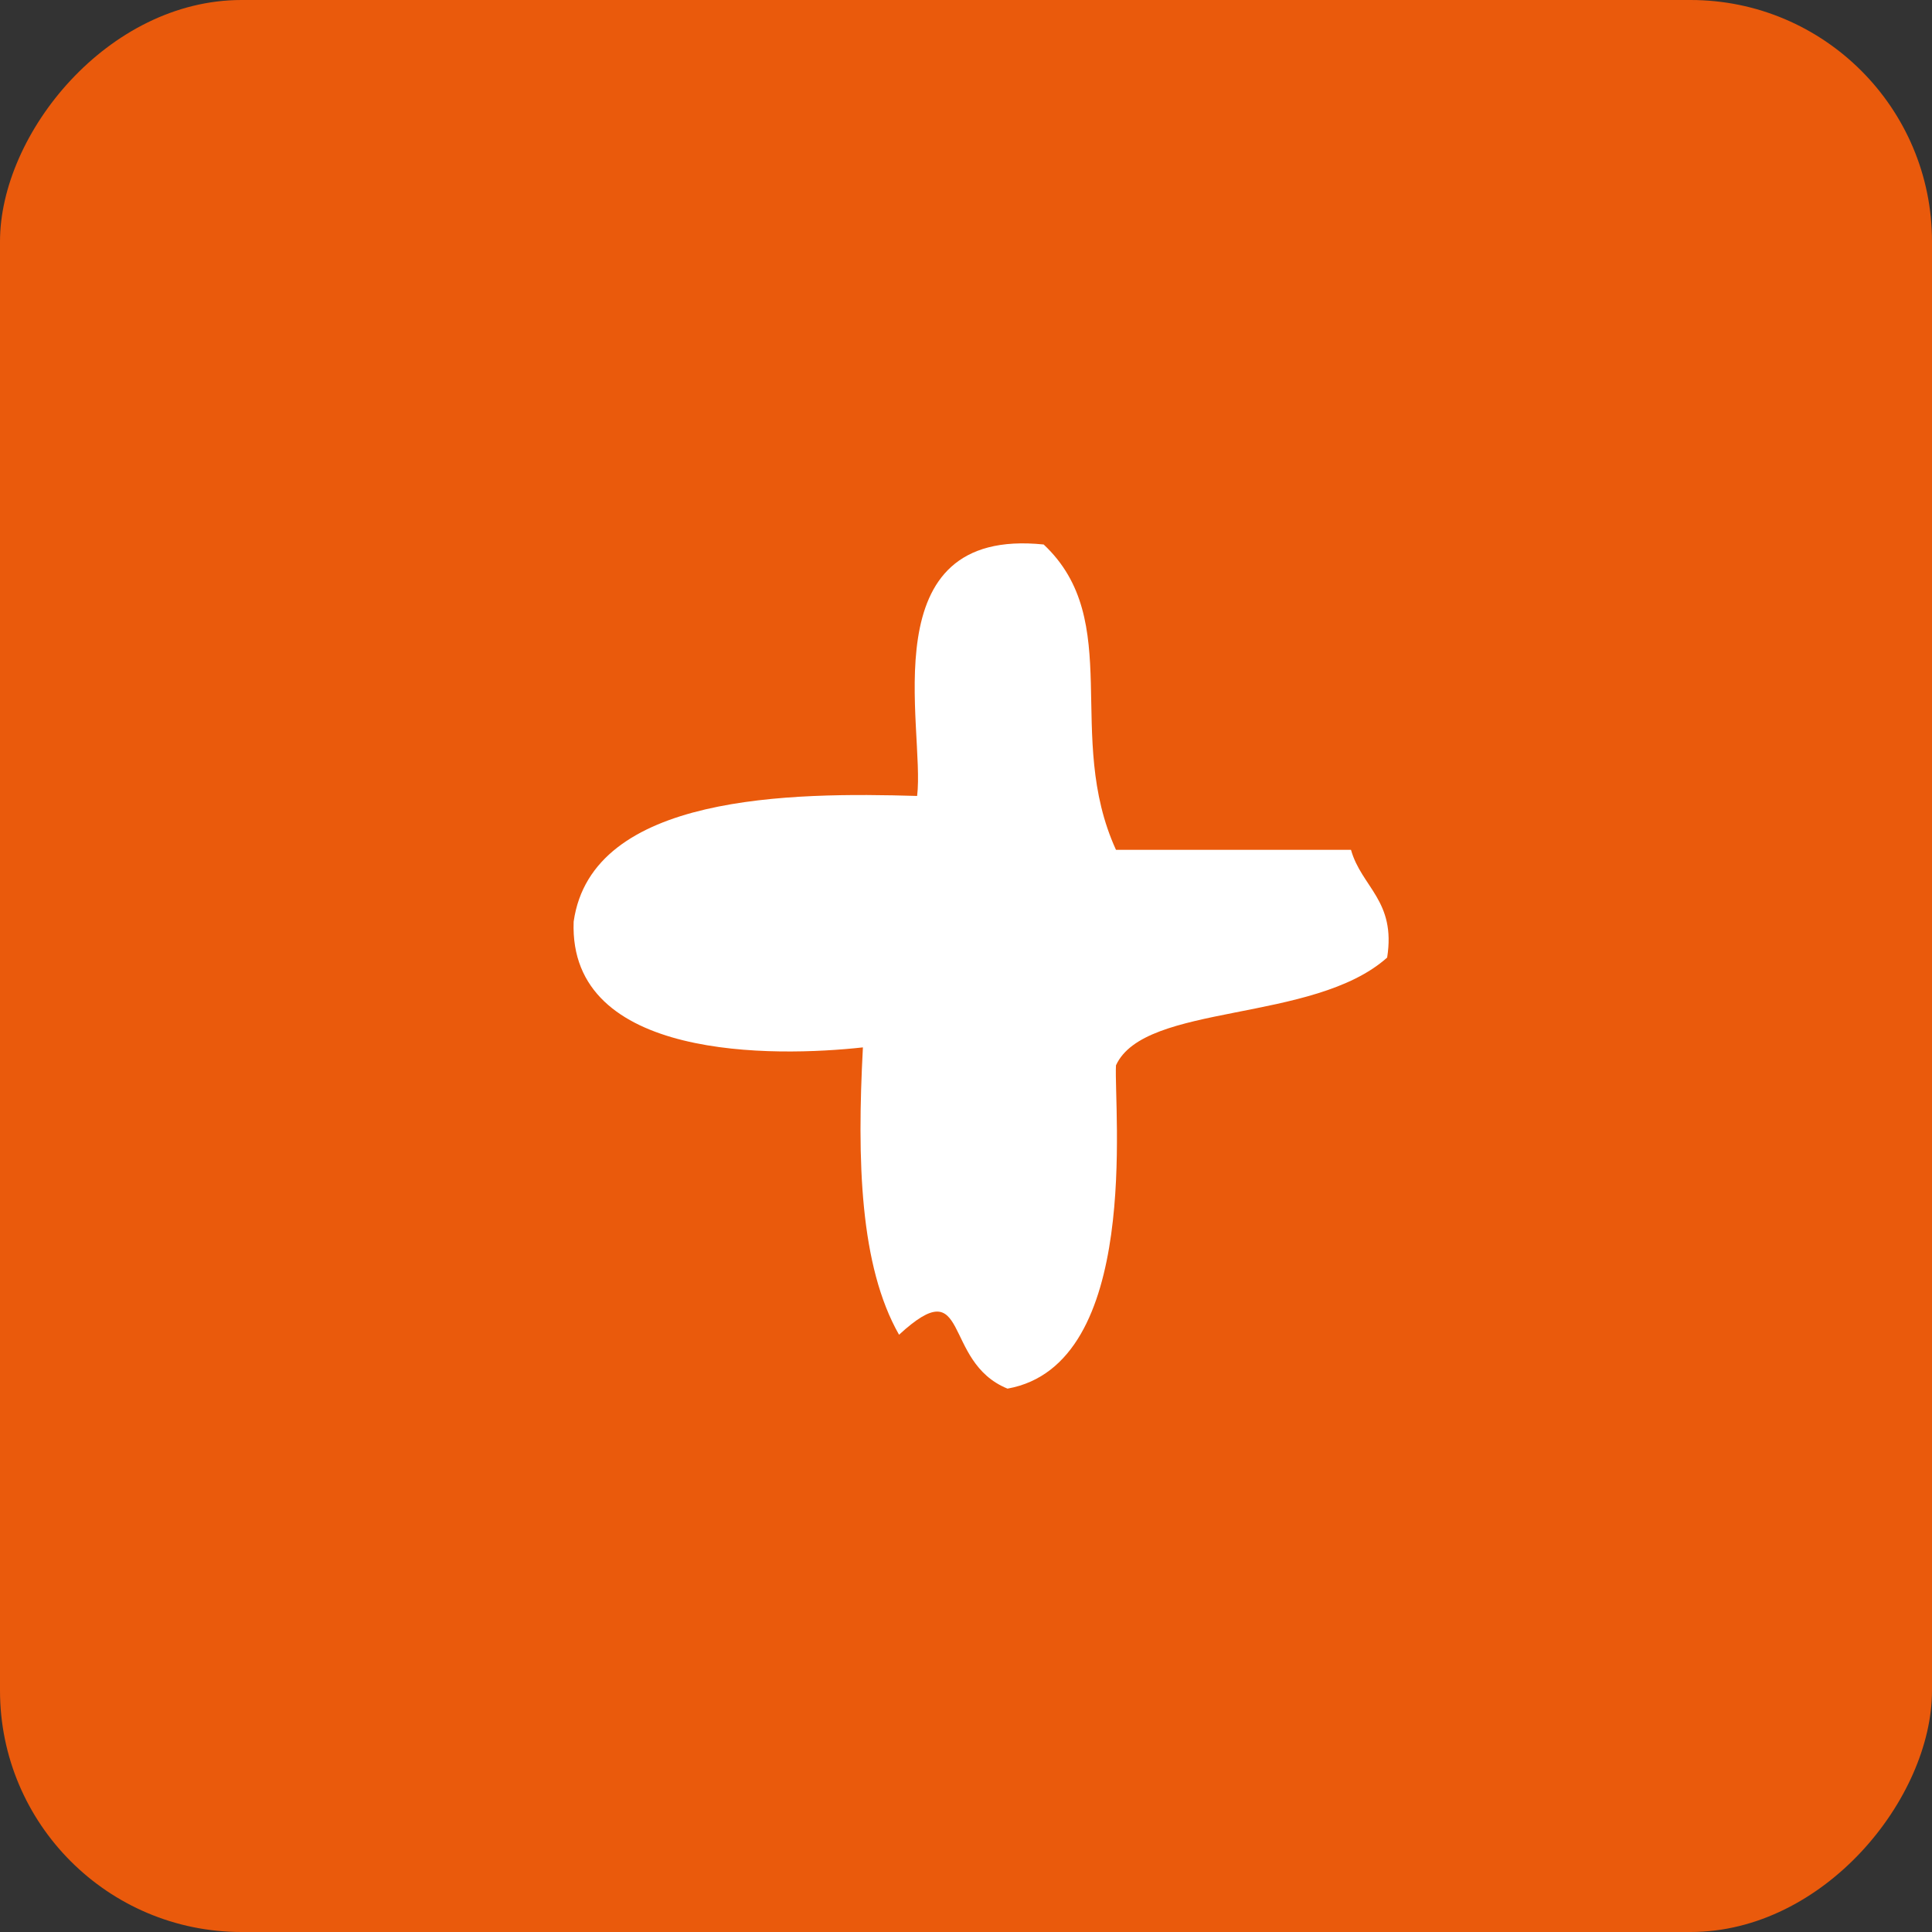 <svg width="64" height="64" viewBox="0 0 64 64" fill="none" xmlns="http://www.w3.org/2000/svg">
<rect x="0" y="0" width="64" height="64" fill="#333333" stroke="none"/>
<rect width="64" height="64" rx="8" transform="matrix(-1 0 0 1 64 0)" fill="#EA5A0C"/>
<path d="M30.381 26.367C30.655 24.136 28.784 17.442 34.573 18.037C37.268 20.566 35.247 24.383 36.968 28.151H44.753C45.102 29.391 46.25 29.837 45.951 31.721C43.505 33.903 37.916 33.209 36.968 35.291C36.893 36.729 37.817 45.207 33.375 46C31.18 45.108 32.153 42.034 29.782 44.215C28.485 41.934 28.385 38.464 28.585 34.696C25.665 35.018 18.829 35.142 19.003 30.531C19.602 26.292 26.239 26.243 30.381 26.367Z" fill="white"/>
</svg>

